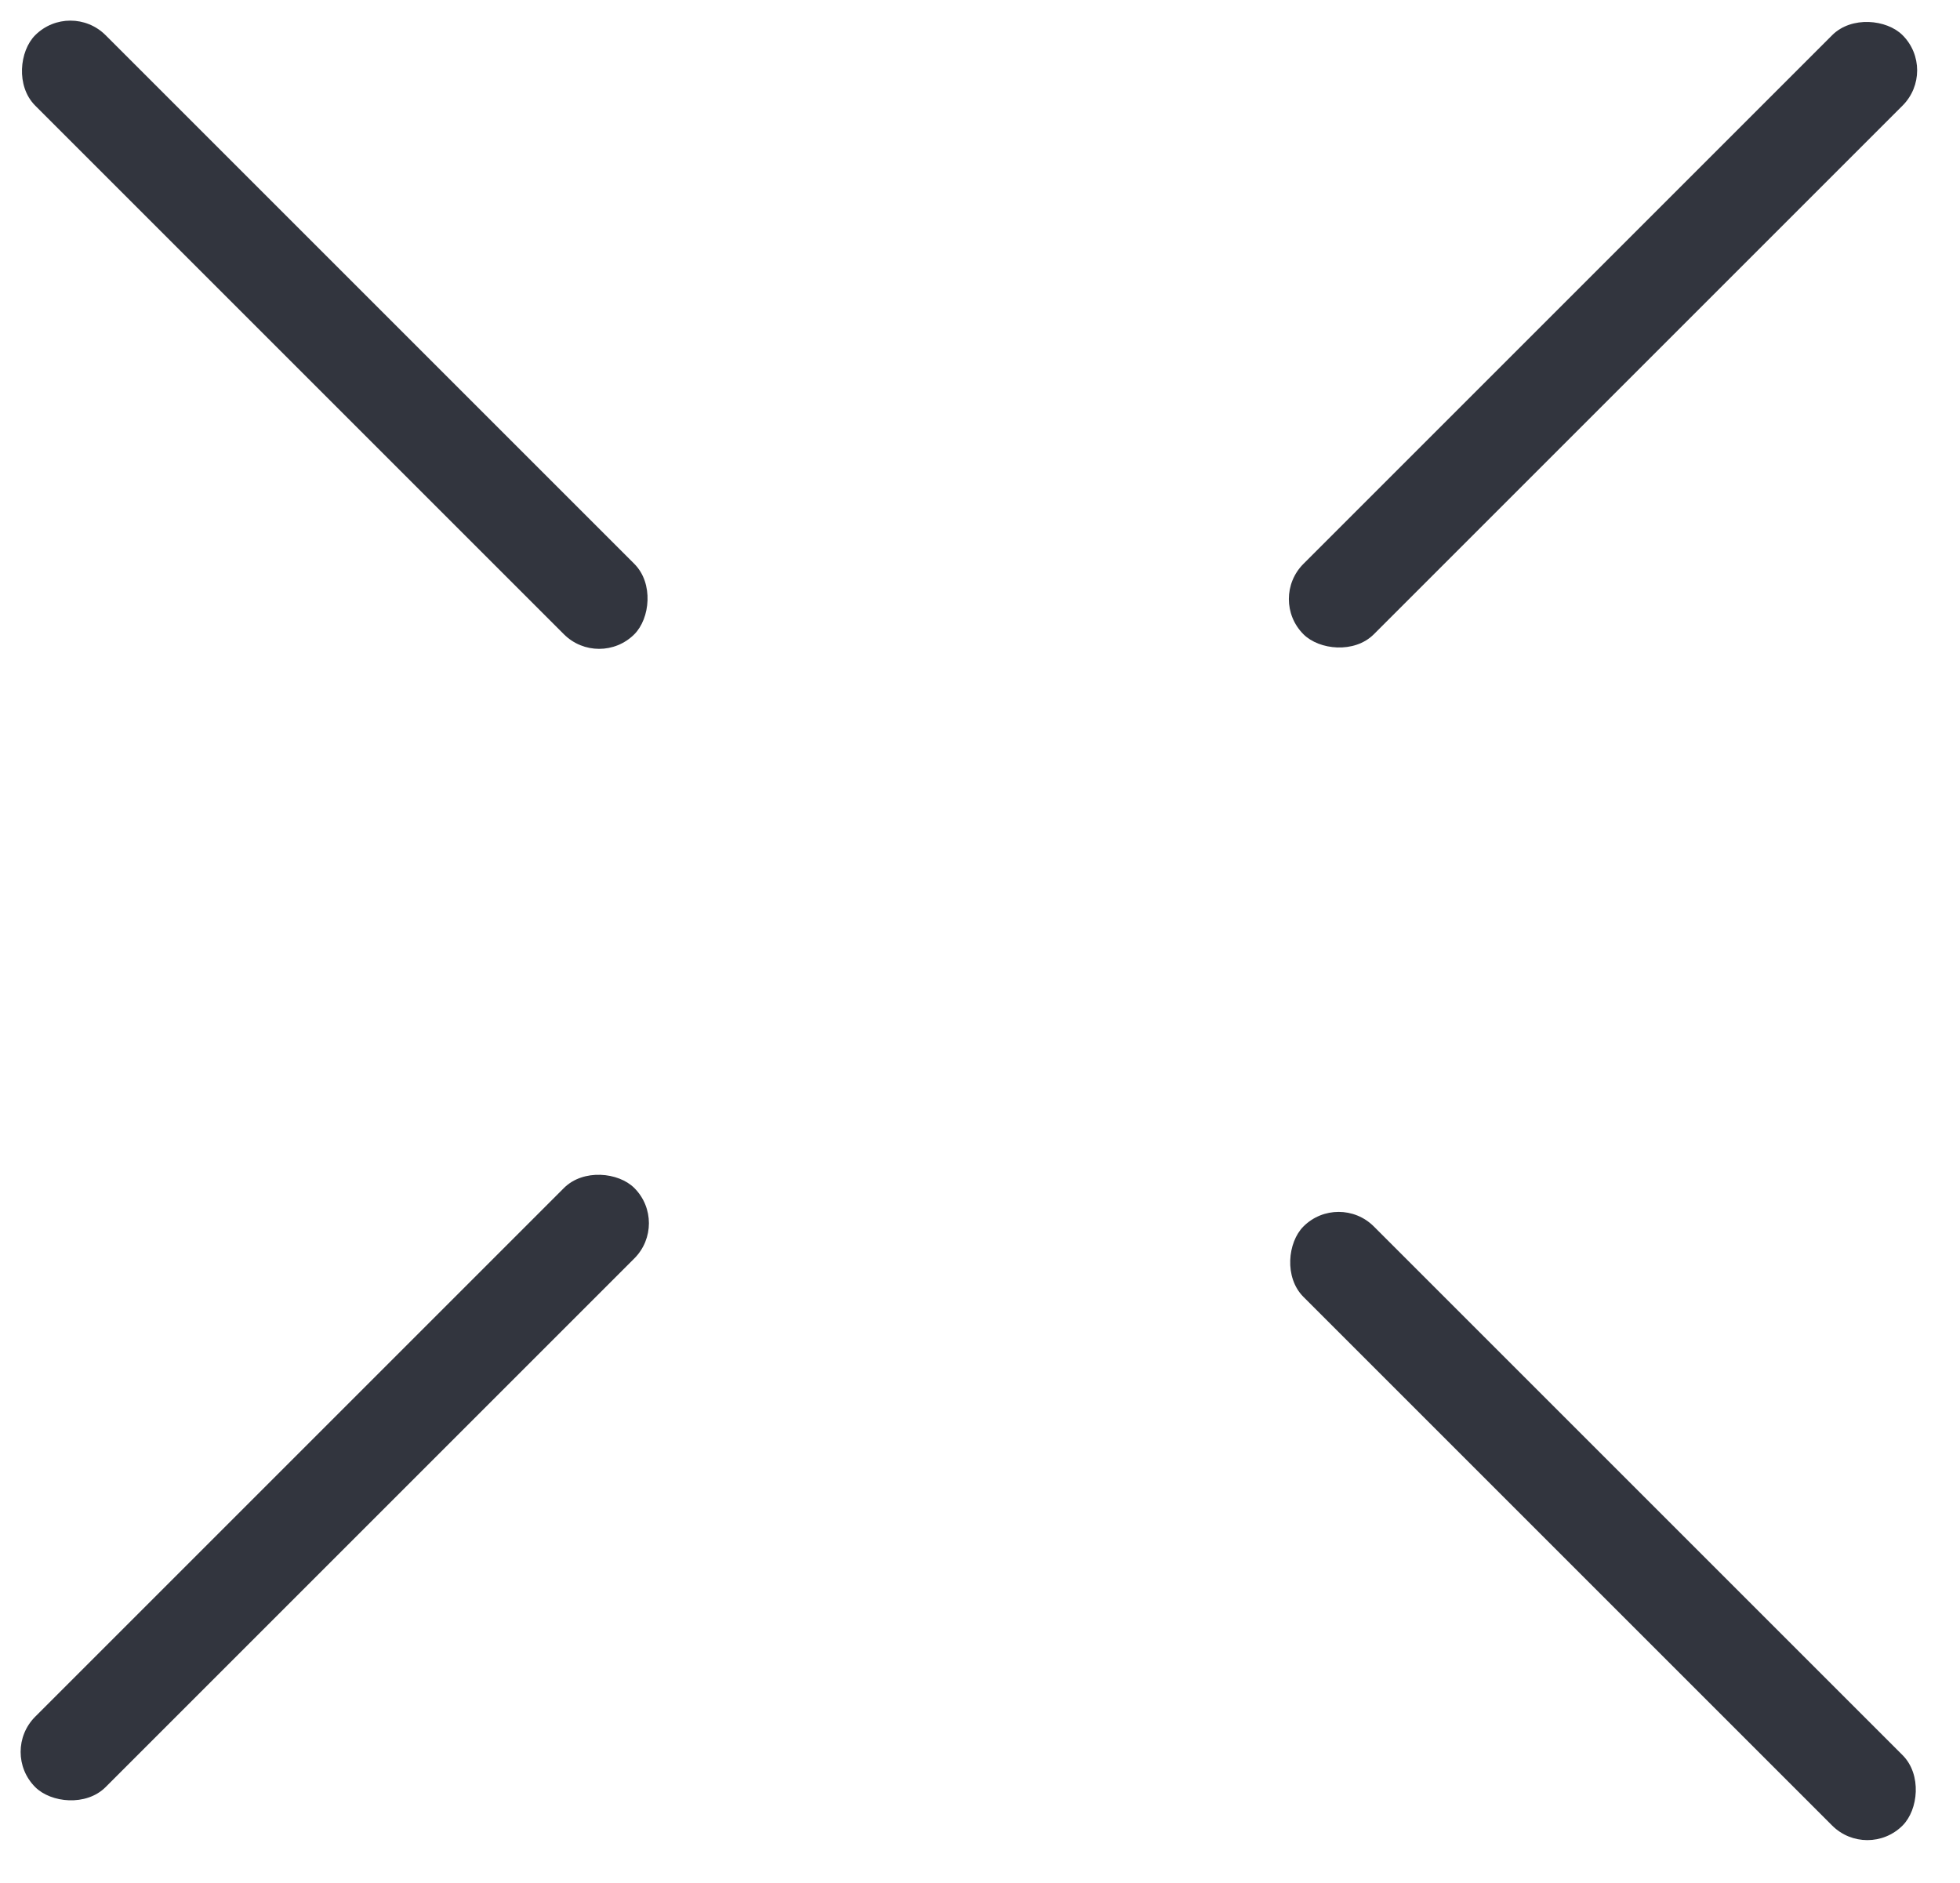 <svg width="51" height="49" viewBox="0 0 51 49" fill="none" xmlns="http://www.w3.org/2000/svg">
<rect x="1.832" width="22.047" height="2.591" rx="1.296" transform="rotate(45 1.832 0)" fill="#32353E"/>
<rect y="45.589" width="22.047" height="2.591" rx="1.296" transform="rotate(-45 0 45.589)" fill="#32353E"/>
<rect x="34.832" y="31" width="22.047" height="2.591" rx="1.296" transform="rotate(45 34.832 31)" fill="#32353E"/>
<rect x="33" y="15.589" width="22.047" height="2.591" rx="1.296" transform="rotate(-45 33 15.589)" fill="#32353E"/>
</svg>
